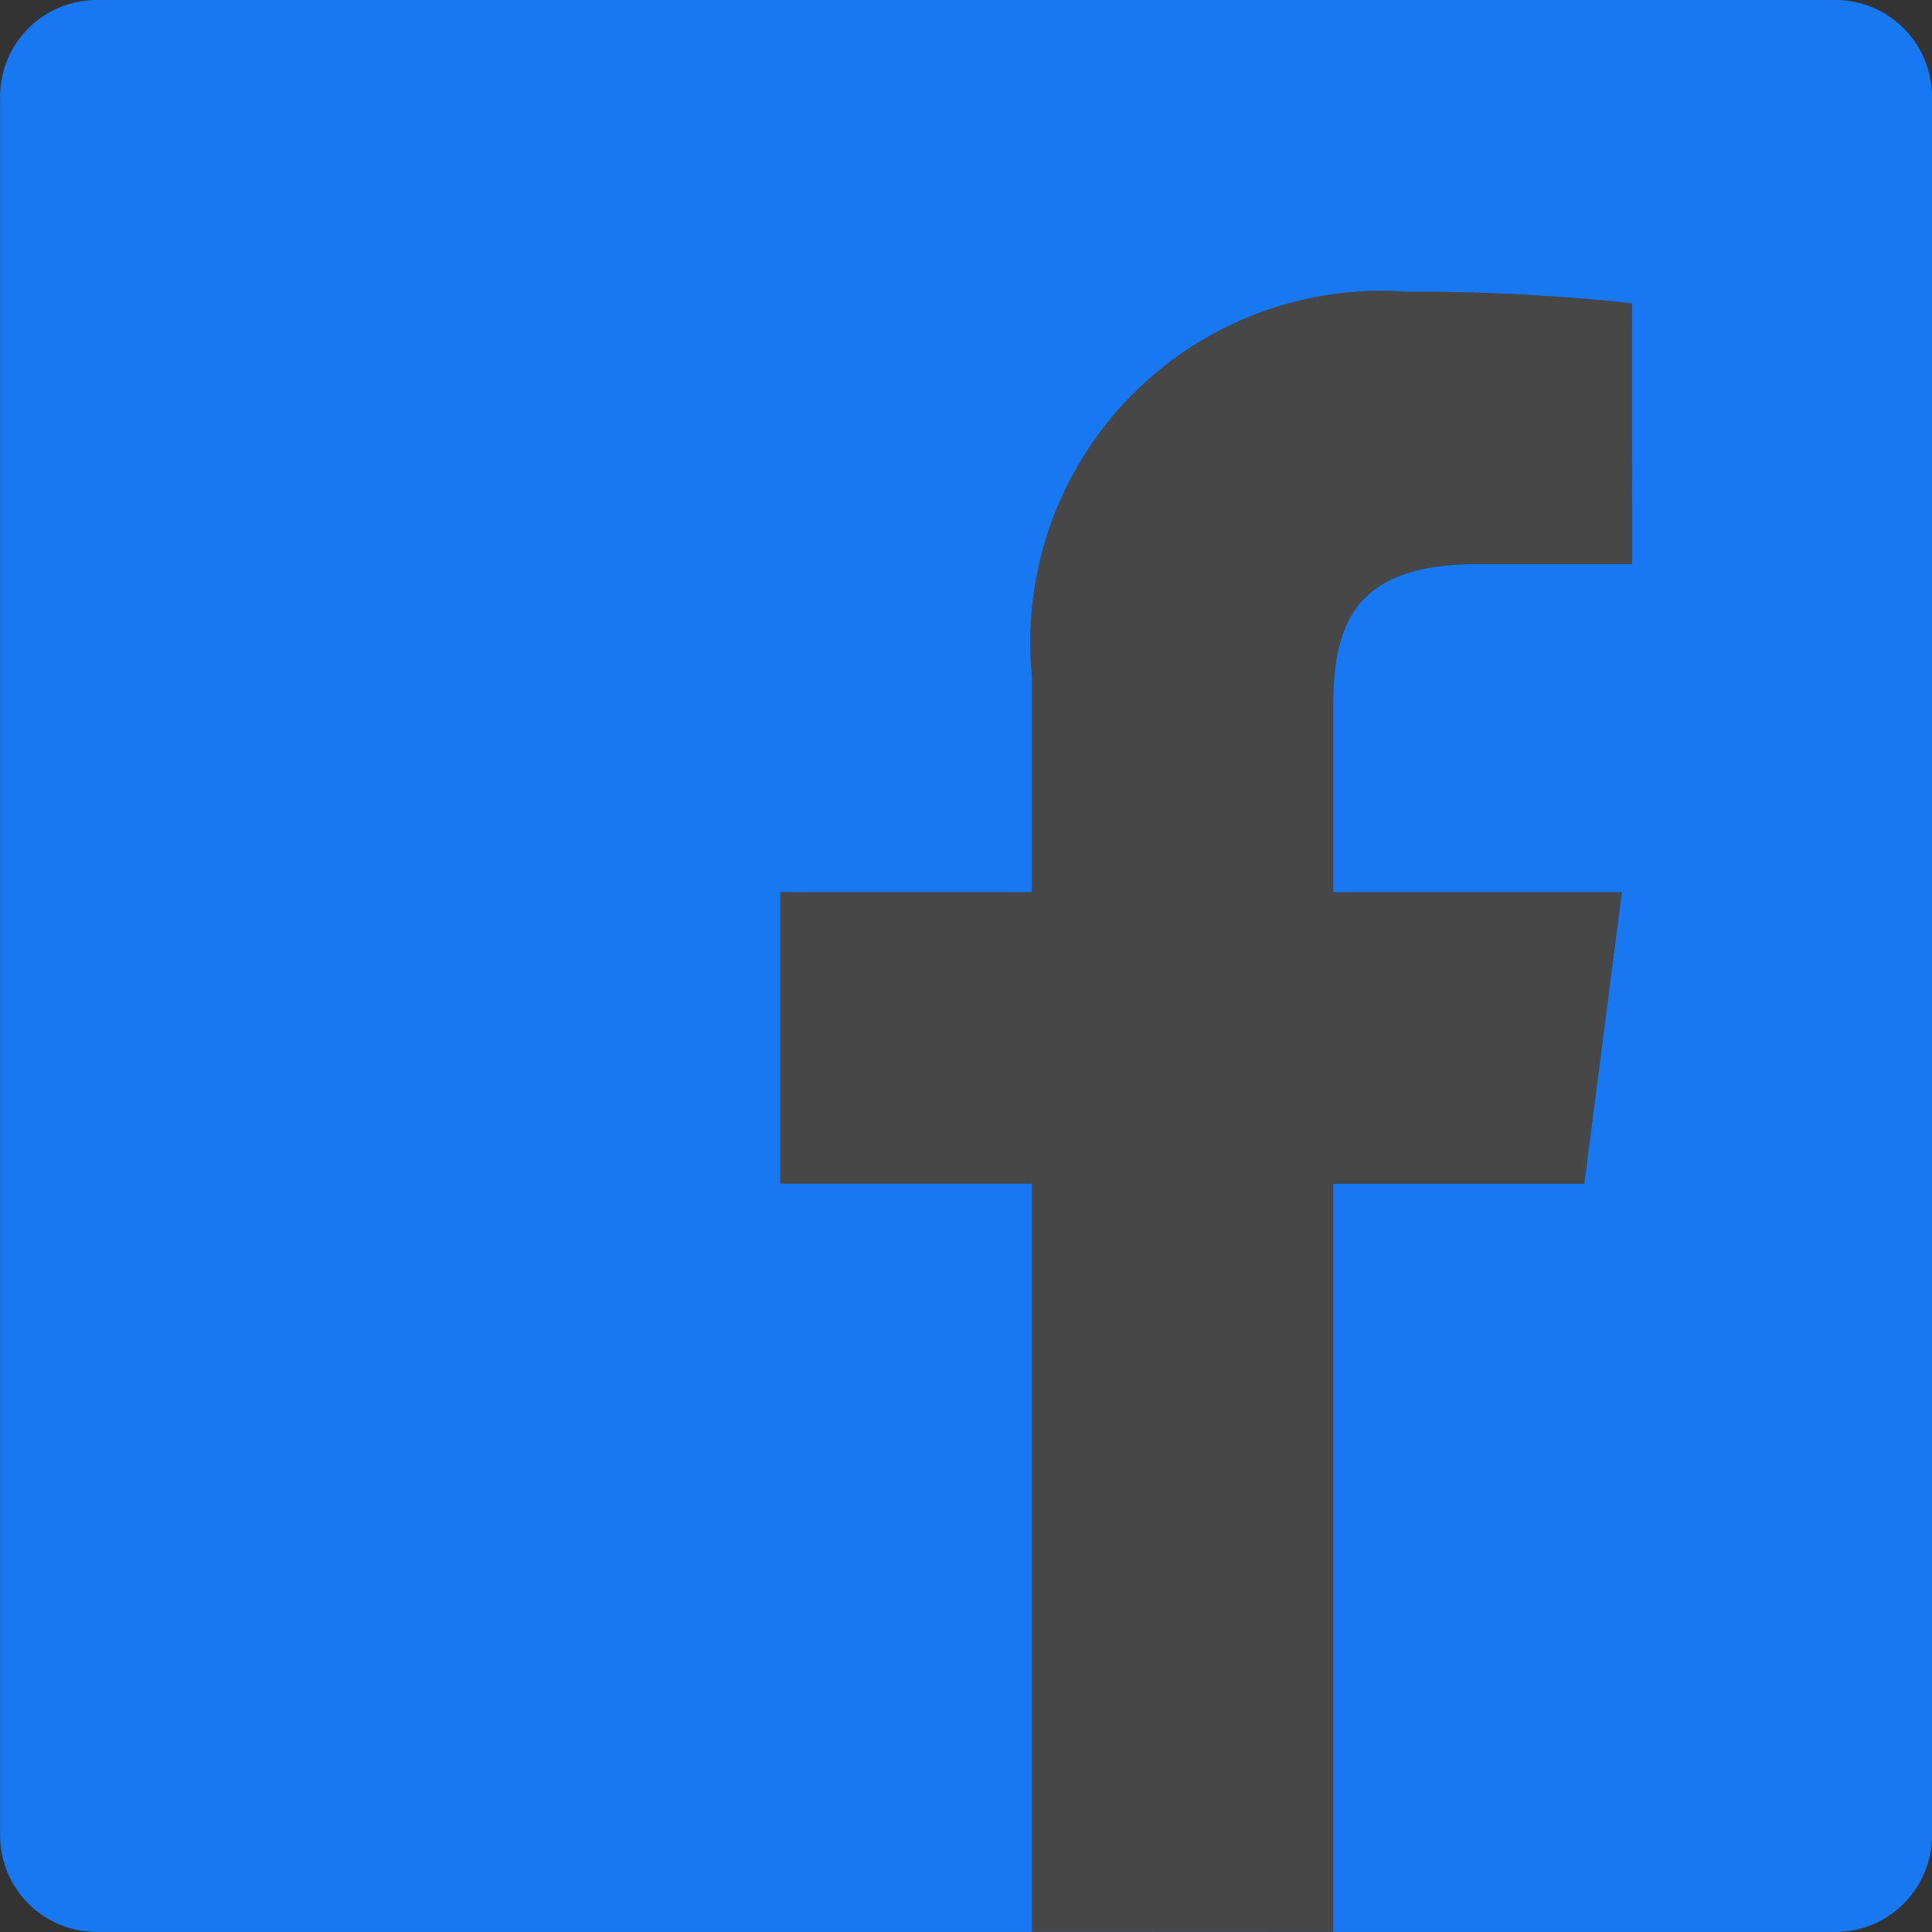 <svg xmlns="http://www.w3.org/2000/svg" width="28.151" height="28.151" viewBox="0 0 28.151 28.151"><rect x="0" y="0" width="28.151" height="28.151" fill="#333333" stroke="none"/><path d="M13.745,28.923v-10.9H10.076V13.773h3.668V10.64a5.119,5.119,0,0,1,5.464-5.616,30.089,30.089,0,0,1,3.278.167v3.8h-2.25c-1.764,0-2.105.838-2.105,2.068v2.712h4.207l-.548,4.248H18.132v10.9Z" transform="translate(1.294 -0.773)" fill="#fff" opacity="0.1"/><path d="M28.742,2H3.405A1.407,1.407,0,0,0,2,3.407V28.743a1.407,1.407,0,0,0,1.407,1.407H28.742a1.407,1.407,0,0,0,1.407-1.407V3.407A1.408,1.408,0,0,0,28.742,2Zm-2.963,8.219h-2.25c-1.764,0-2.105.838-2.105,2.068V15H25.63l-.548,4.248H21.424v10.9H17.036v-10.9H13.368V15h3.668V11.867A5.119,5.119,0,0,1,22.5,6.251a30.078,30.078,0,0,1,3.278.168Z" transform="translate(-1.998 -2)" fill="#1878f2"/></svg>